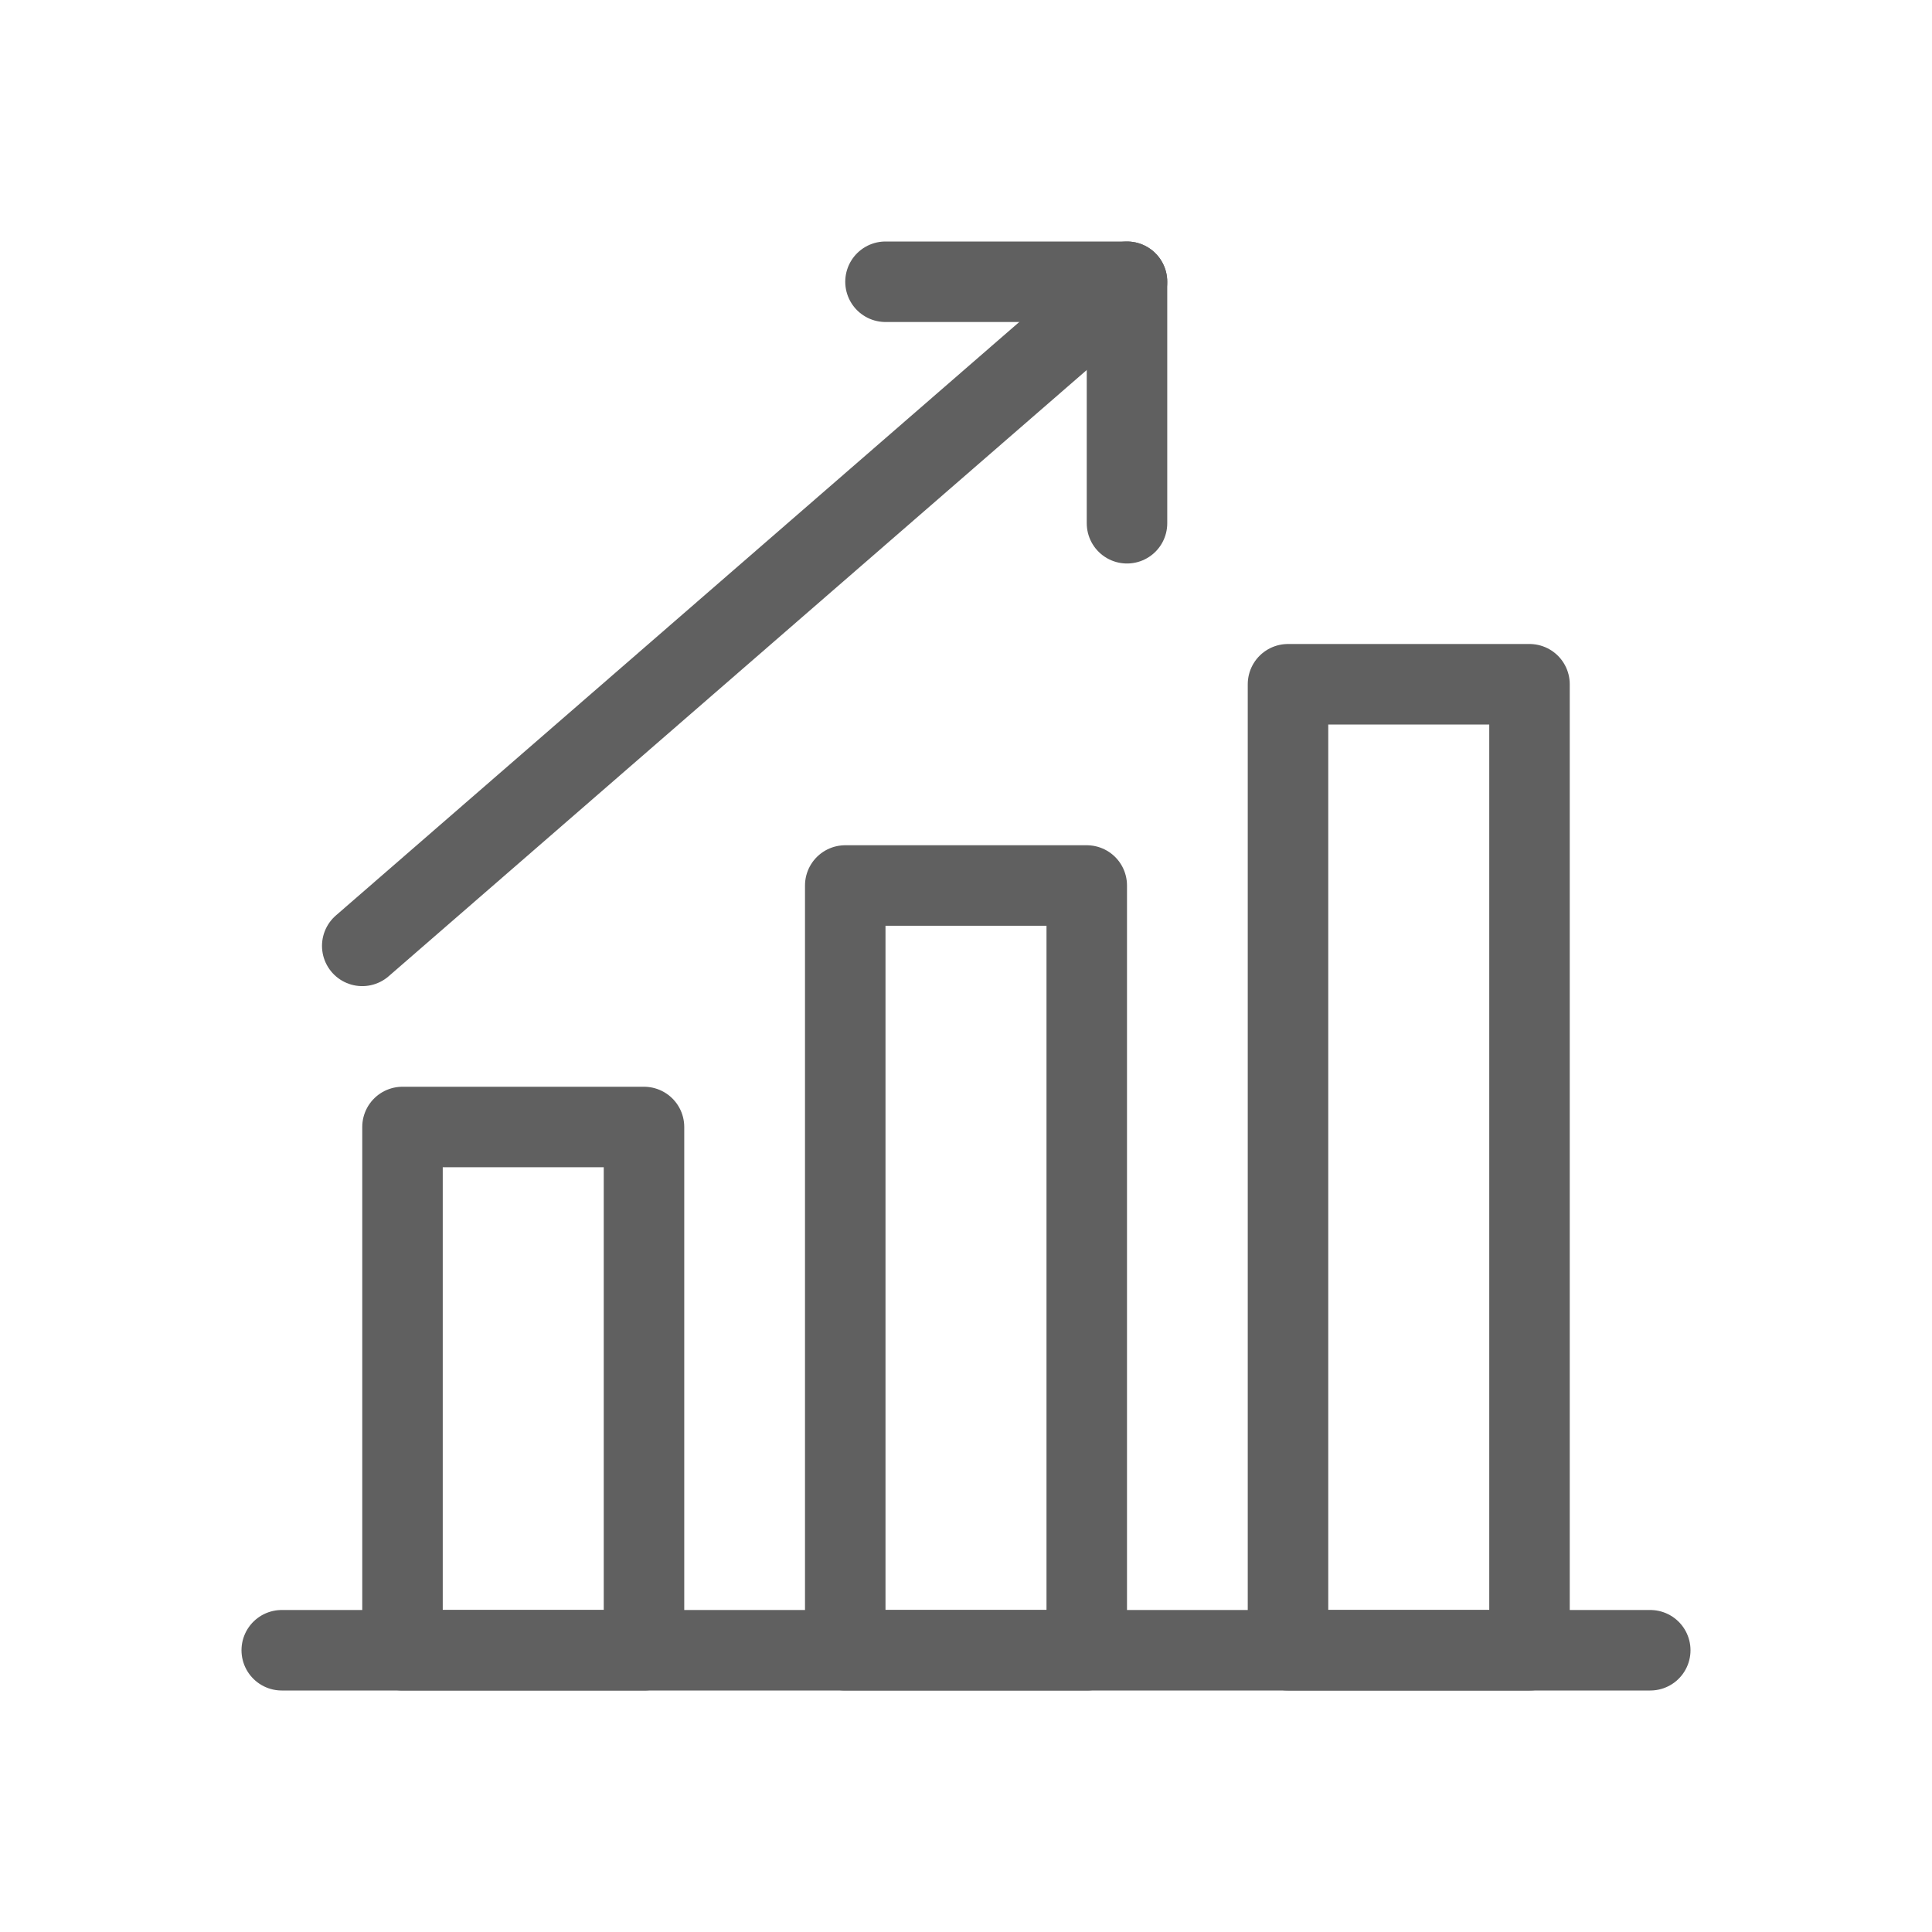 <svg width="48" height="48" viewBox="0 0 48 48" fill="none" xmlns="http://www.w3.org/2000/svg">
<g clip-path="url(#clip0_1828_28327)">
<path d="M7 41L41 41" stroke="#606060" stroke-width="2" stroke-linecap="round"/>
<rect x="10" y="28" width="6" height="13" stroke="#606060" stroke-width="2" stroke-linejoin="round"/>
<rect x="21" y="22" width="6" height="19" stroke="#606060" stroke-width="2" stroke-linejoin="round"/>
<rect x="32" y="17" width="6" height="24" stroke="#606060" stroke-width="2" stroke-linejoin="round"/>
<path d="M9 23.5L28 7" stroke="#606060" stroke-width="2" stroke-linecap="round"/>
<path d="M22 7H28V13" stroke="#606060" stroke-width="2" stroke-linecap="round" stroke-linejoin="round"/>
</g>
<defs>
<clipPath id="clip0_1828_28327">
<rect width="48" height="48" fill="white"/>
</clipPath>
</defs>
</svg>
